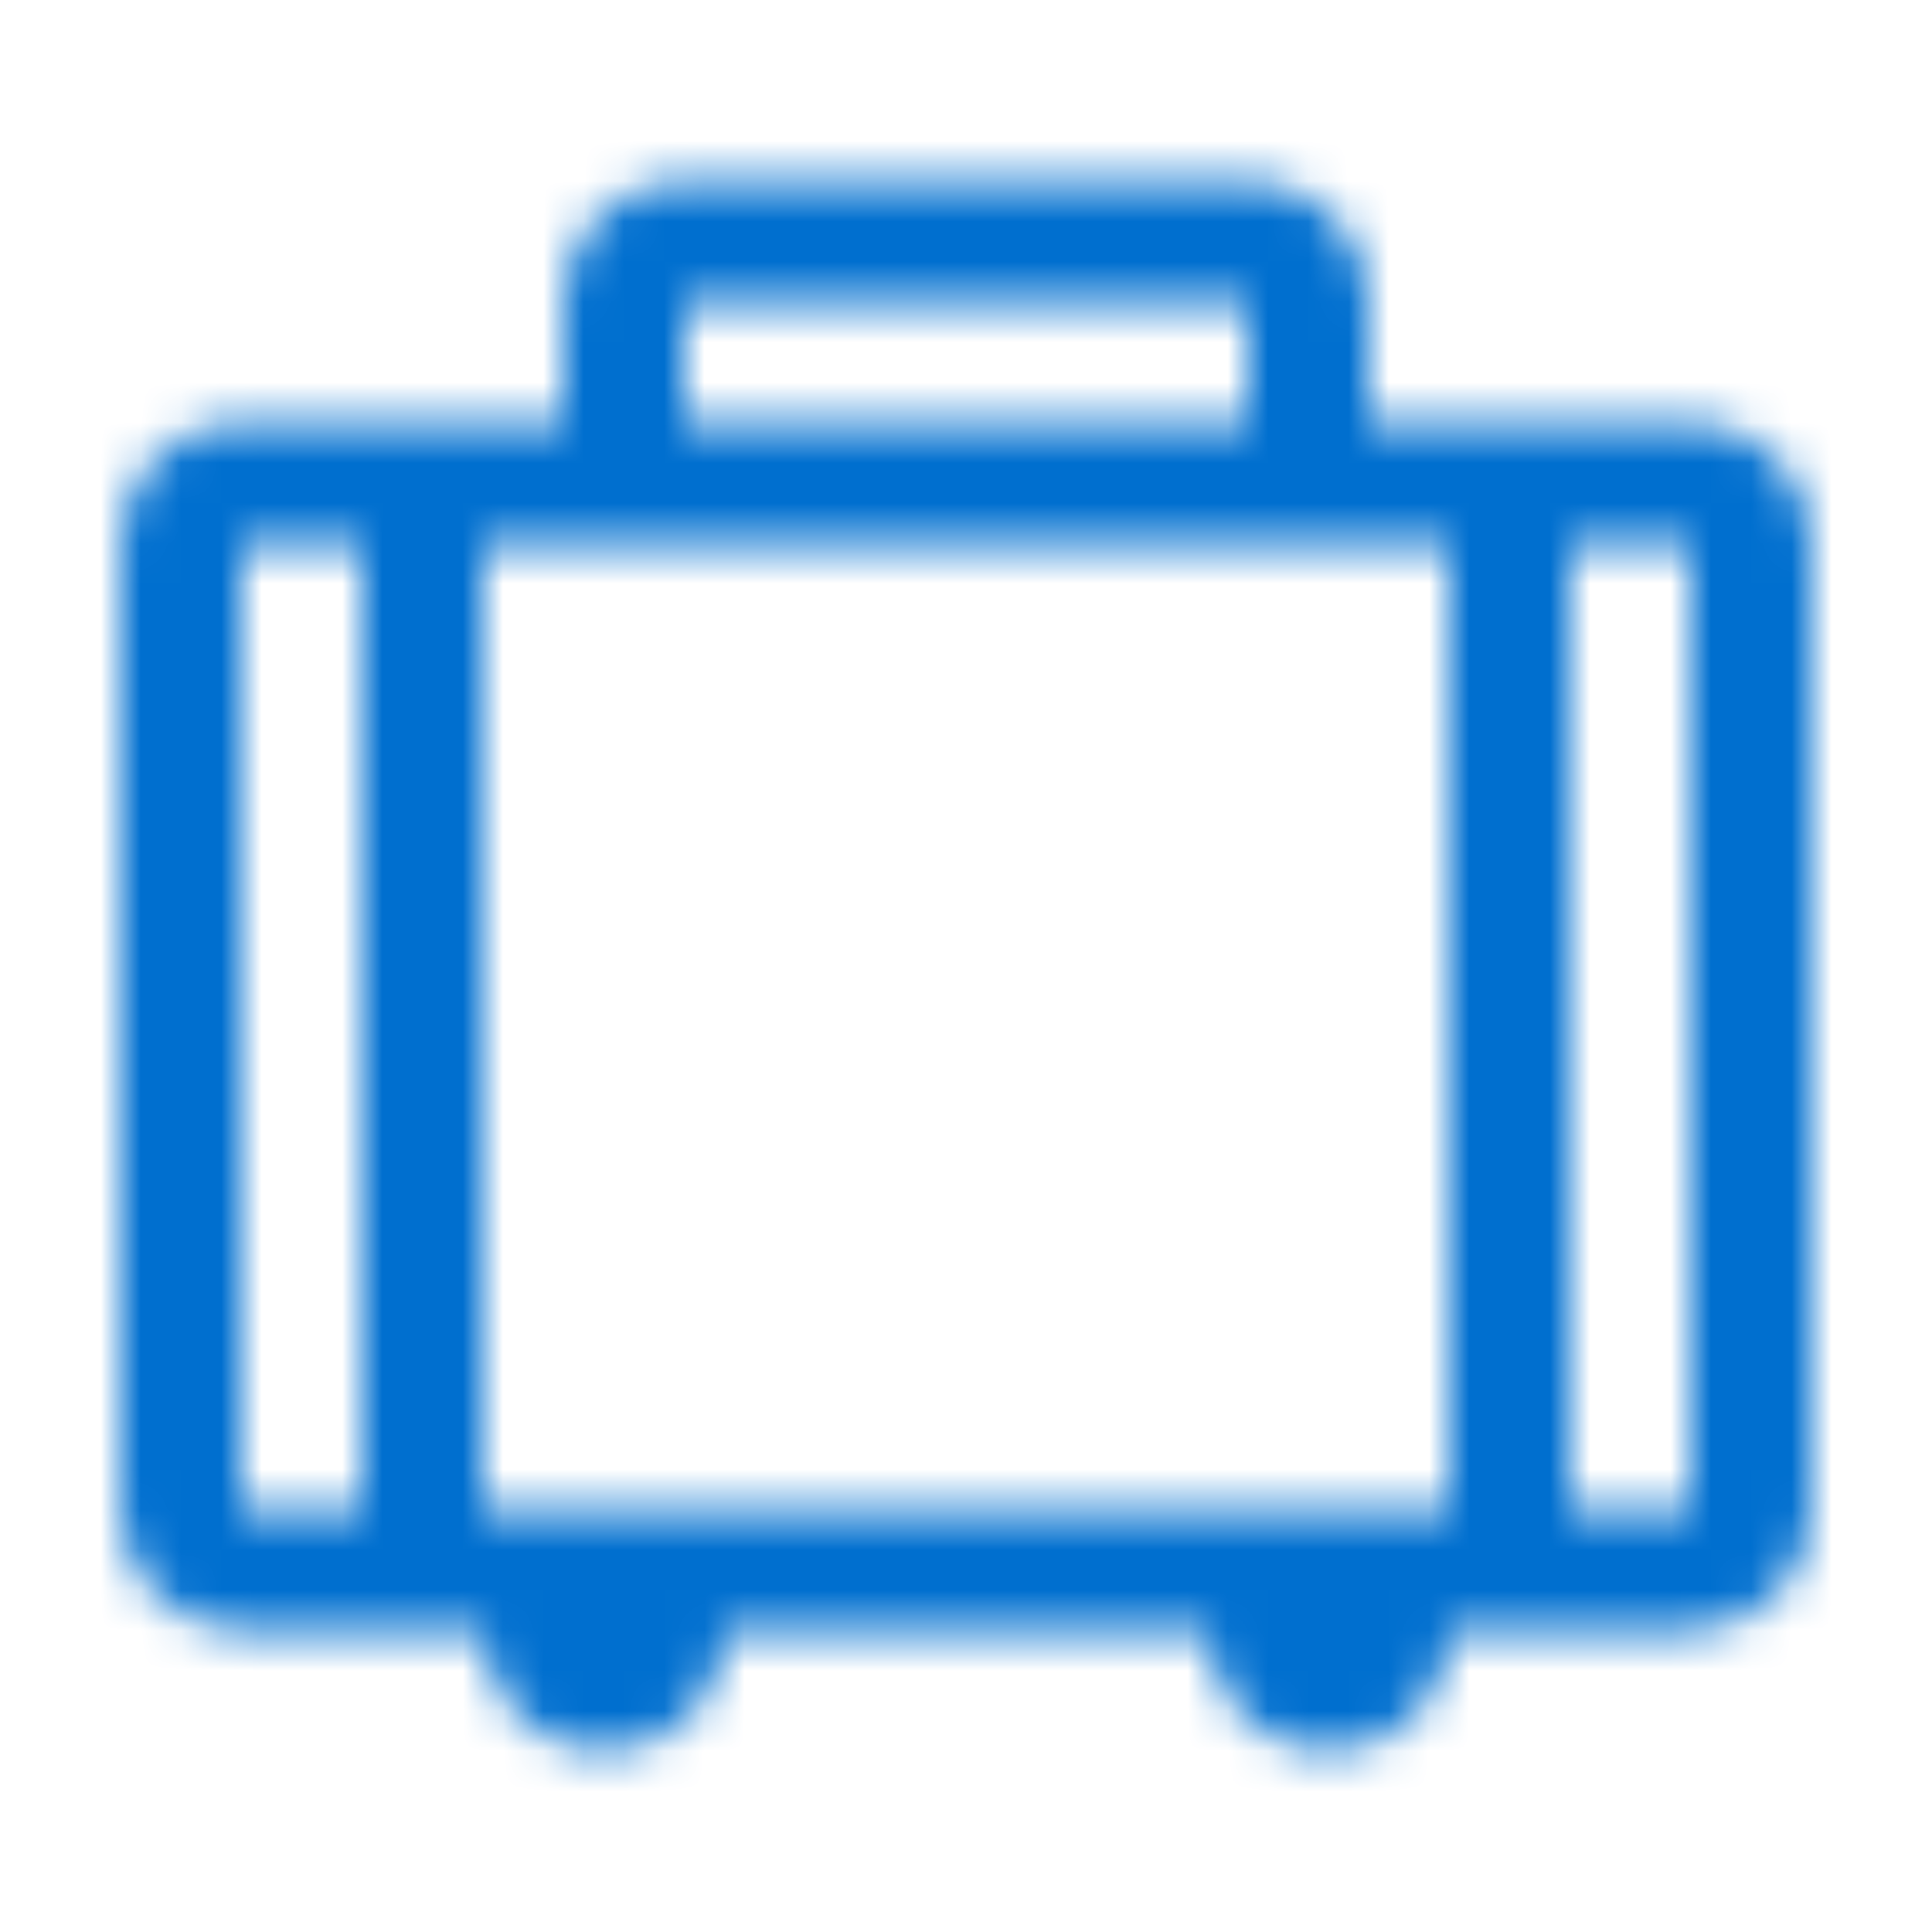 <?xml version="1.0" encoding="UTF-8"?>
<svg width="48px" height="48px" viewBox="0 0 48 48" version="1.1" xmlns="http://www.w3.org/2000/svg" xmlns:xlink="http://www.w3.org/1999/xlink">
    <title>Style / Icons &amp; Glyphs / Icons / Membership / Travel Bag / Default</title>
    <defs>
        <path d="M42,10.5 L39,10.5 L36,10.5 L34,10.5 L34,7.5 C34,5.85 32.65,4.5 31,4.5 L17,4.5 C15.35,4.5 14,5.85 14,7.5 L14,10.5 L12,10.5 L9,10.5 L6,10.5 C4.35,10.5 3,11.85 3,13.5 L3,37.5 C3,39.15 4.35,40.5 6,40.5 L9,40.5 L12,40.5 L12.008,40.5 C12.008,40.925 12.089,41.357 12.281,41.768 C12.631,42.519 13.252,43.057 13.974,43.319 C14.695,43.582 15.517,43.569 16.268,43.219 C17.358,42.71 17.991,41.629 17.992,40.5 L30.007,40.5 C30.007,40.925 30.089,41.357 30.28,41.768 C30.63,42.519 31.252,43.057 31.973,43.319 C32.695,43.582 33.516,43.569 34.267,43.219 C35.358,42.71 35.99,41.629 35.991,40.5 L36,40.5 L39,40.5 L42,40.5 C43.65,40.5 45,39.15 45,37.5 L45,13.5 C45,11.85 43.65,10.5 42,10.5 Z M17,7.5 L31,7.5 L31,10.5 L17,10.5 L17,7.5 Z M6,37.5 L6,13.5 L9,13.5 L9,37.5 L6,37.5 Z M12,37.5 L12,13.5 L14,13.5 L17,13.5 L31,13.5 L34,13.5 L36,13.5 L36,37.5 L12,37.5 Z M42,37.5 L39,37.5 L39,13.5 L42,13.5 L42,37.5 Z" id="path-1"></path>
    </defs>
    <g id="Style-/-Icons-&amp;-Glyphs-/-Icons-/-Membership-/-Travel-Bag-/-Default" stroke="none" stroke-width="1" fill="none" fill-rule="evenodd">
        <mask id="mask-2" fill="white">
            <use xlink:href="#path-1"></use>
        </mask>
        <use id="Mask" fill-opacity="1.49011614e-09" fill="#000000" xlink:href="#path-1"></use>
        <g id="Group" mask="url(#mask-2)" fill="#006FCF" fill-rule="nonzero">
            <g id="Icon-Color">
                <rect id="Swatch" x="0" y="0" width="48" height="48"></rect>
            </g>
        </g>
    </g>
</svg>